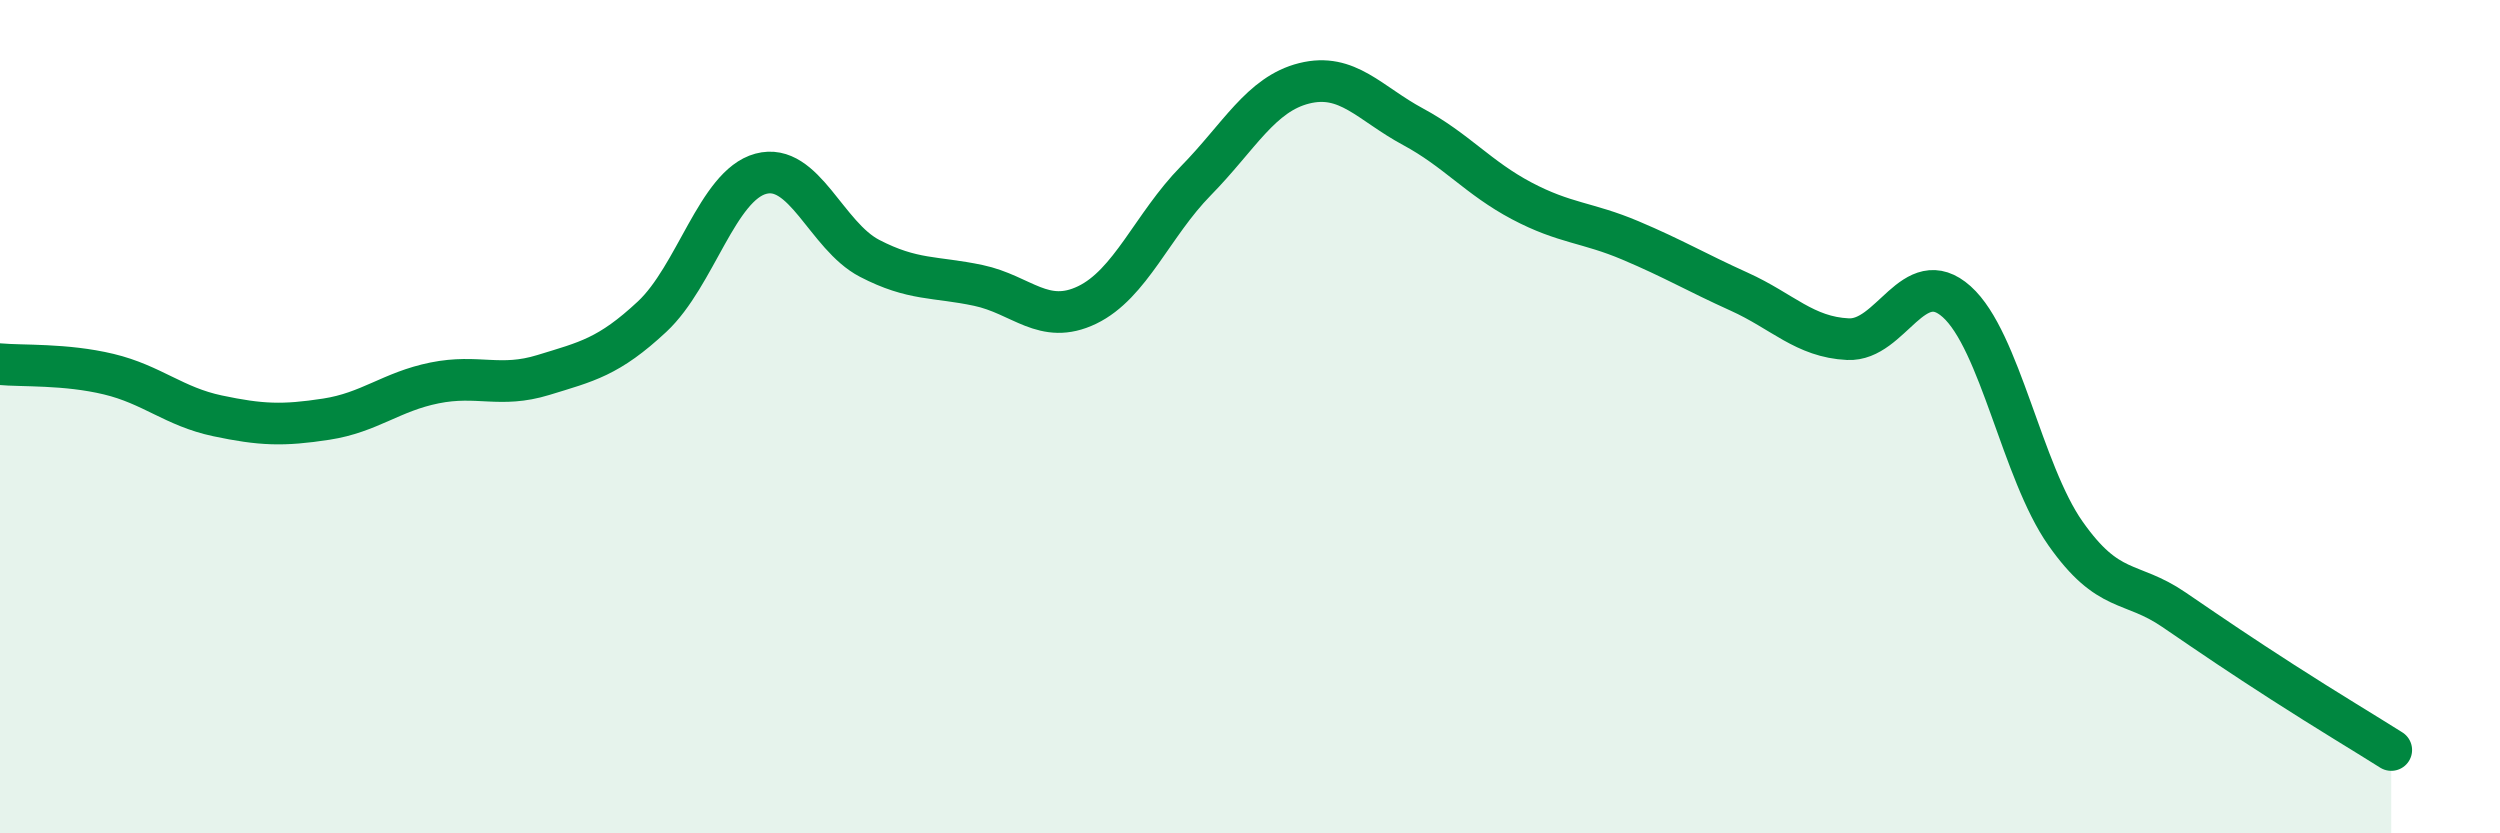 
    <svg width="60" height="20" viewBox="0 0 60 20" xmlns="http://www.w3.org/2000/svg">
      <path
        d="M 0,8.74 C 0.52,8.79 1.57,8.73 2.61,8.98 C 3.65,9.23 4.18,9.76 5.22,9.98 C 6.26,10.2 6.79,10.22 7.83,10.06 C 8.87,9.9 9.39,9.4 10.43,9.19 C 11.47,8.98 12,9.32 13.04,9 C 14.08,8.68 14.61,8.57 15.65,7.6 C 16.69,6.63 17.22,4.45 18.26,4.17 C 19.3,3.89 19.83,5.66 20.87,6.2 C 21.91,6.74 22.44,6.63 23.48,6.85 C 24.52,7.07 25.05,7.82 26.09,7.32 C 27.13,6.82 27.66,5.4 28.7,4.34 C 29.74,3.28 30.26,2.26 31.3,2 C 32.34,1.74 32.87,2.48 33.91,3.04 C 34.95,3.6 35.48,4.27 36.52,4.82 C 37.56,5.37 38.09,5.33 39.13,5.77 C 40.17,6.21 40.7,6.53 41.74,7 C 42.78,7.47 43.31,8.09 44.35,8.14 C 45.39,8.19 45.92,6.31 46.96,7.24 C 48,8.17 48.53,11.32 49.57,12.8 C 50.61,14.28 51.13,13.92 52.17,14.63 C 53.21,15.34 53.74,15.7 54.78,16.37 C 55.82,17.04 56.87,17.67 57.39,18L57.39 20L0 20Z"
        fill="#008740"
        opacity="0.1"
        stroke-linecap="round"
        stroke-linejoin="round"
      />
      <path
        d="M 0,8.74 C 0.52,8.79 1.57,8.73 2.61,8.98 C 3.65,9.23 4.18,9.76 5.22,9.98 C 6.26,10.2 6.79,10.22 7.83,10.06 C 8.87,9.9 9.39,9.4 10.43,9.19 C 11.47,8.98 12,9.32 13.04,9 C 14.08,8.68 14.61,8.57 15.65,7.6 C 16.69,6.63 17.22,4.45 18.26,4.17 C 19.3,3.89 19.83,5.66 20.87,6.2 C 21.91,6.74 22.44,6.63 23.48,6.85 C 24.52,7.07 25.05,7.82 26.09,7.32 C 27.13,6.82 27.66,5.4 28.7,4.34 C 29.74,3.28 30.26,2.26 31.3,2 C 32.34,1.74 32.87,2.48 33.91,3.04 C 34.95,3.6 35.48,4.27 36.52,4.82 C 37.56,5.37 38.09,5.33 39.13,5.77 C 40.17,6.21 40.7,6.53 41.74,7 C 42.78,7.47 43.31,8.09 44.35,8.14 C 45.39,8.19 45.92,6.31 46.96,7.24 C 48,8.17 48.53,11.32 49.57,12.8 C 50.61,14.28 51.13,13.92 52.17,14.63 C 53.21,15.34 53.74,15.7 54.78,16.37 C 55.82,17.04 56.87,17.67 57.39,18"
        stroke="#008740"
        stroke-width="1"
        fill="none"
        stroke-linecap="round"
        stroke-linejoin="round"
      />
    </svg>
  